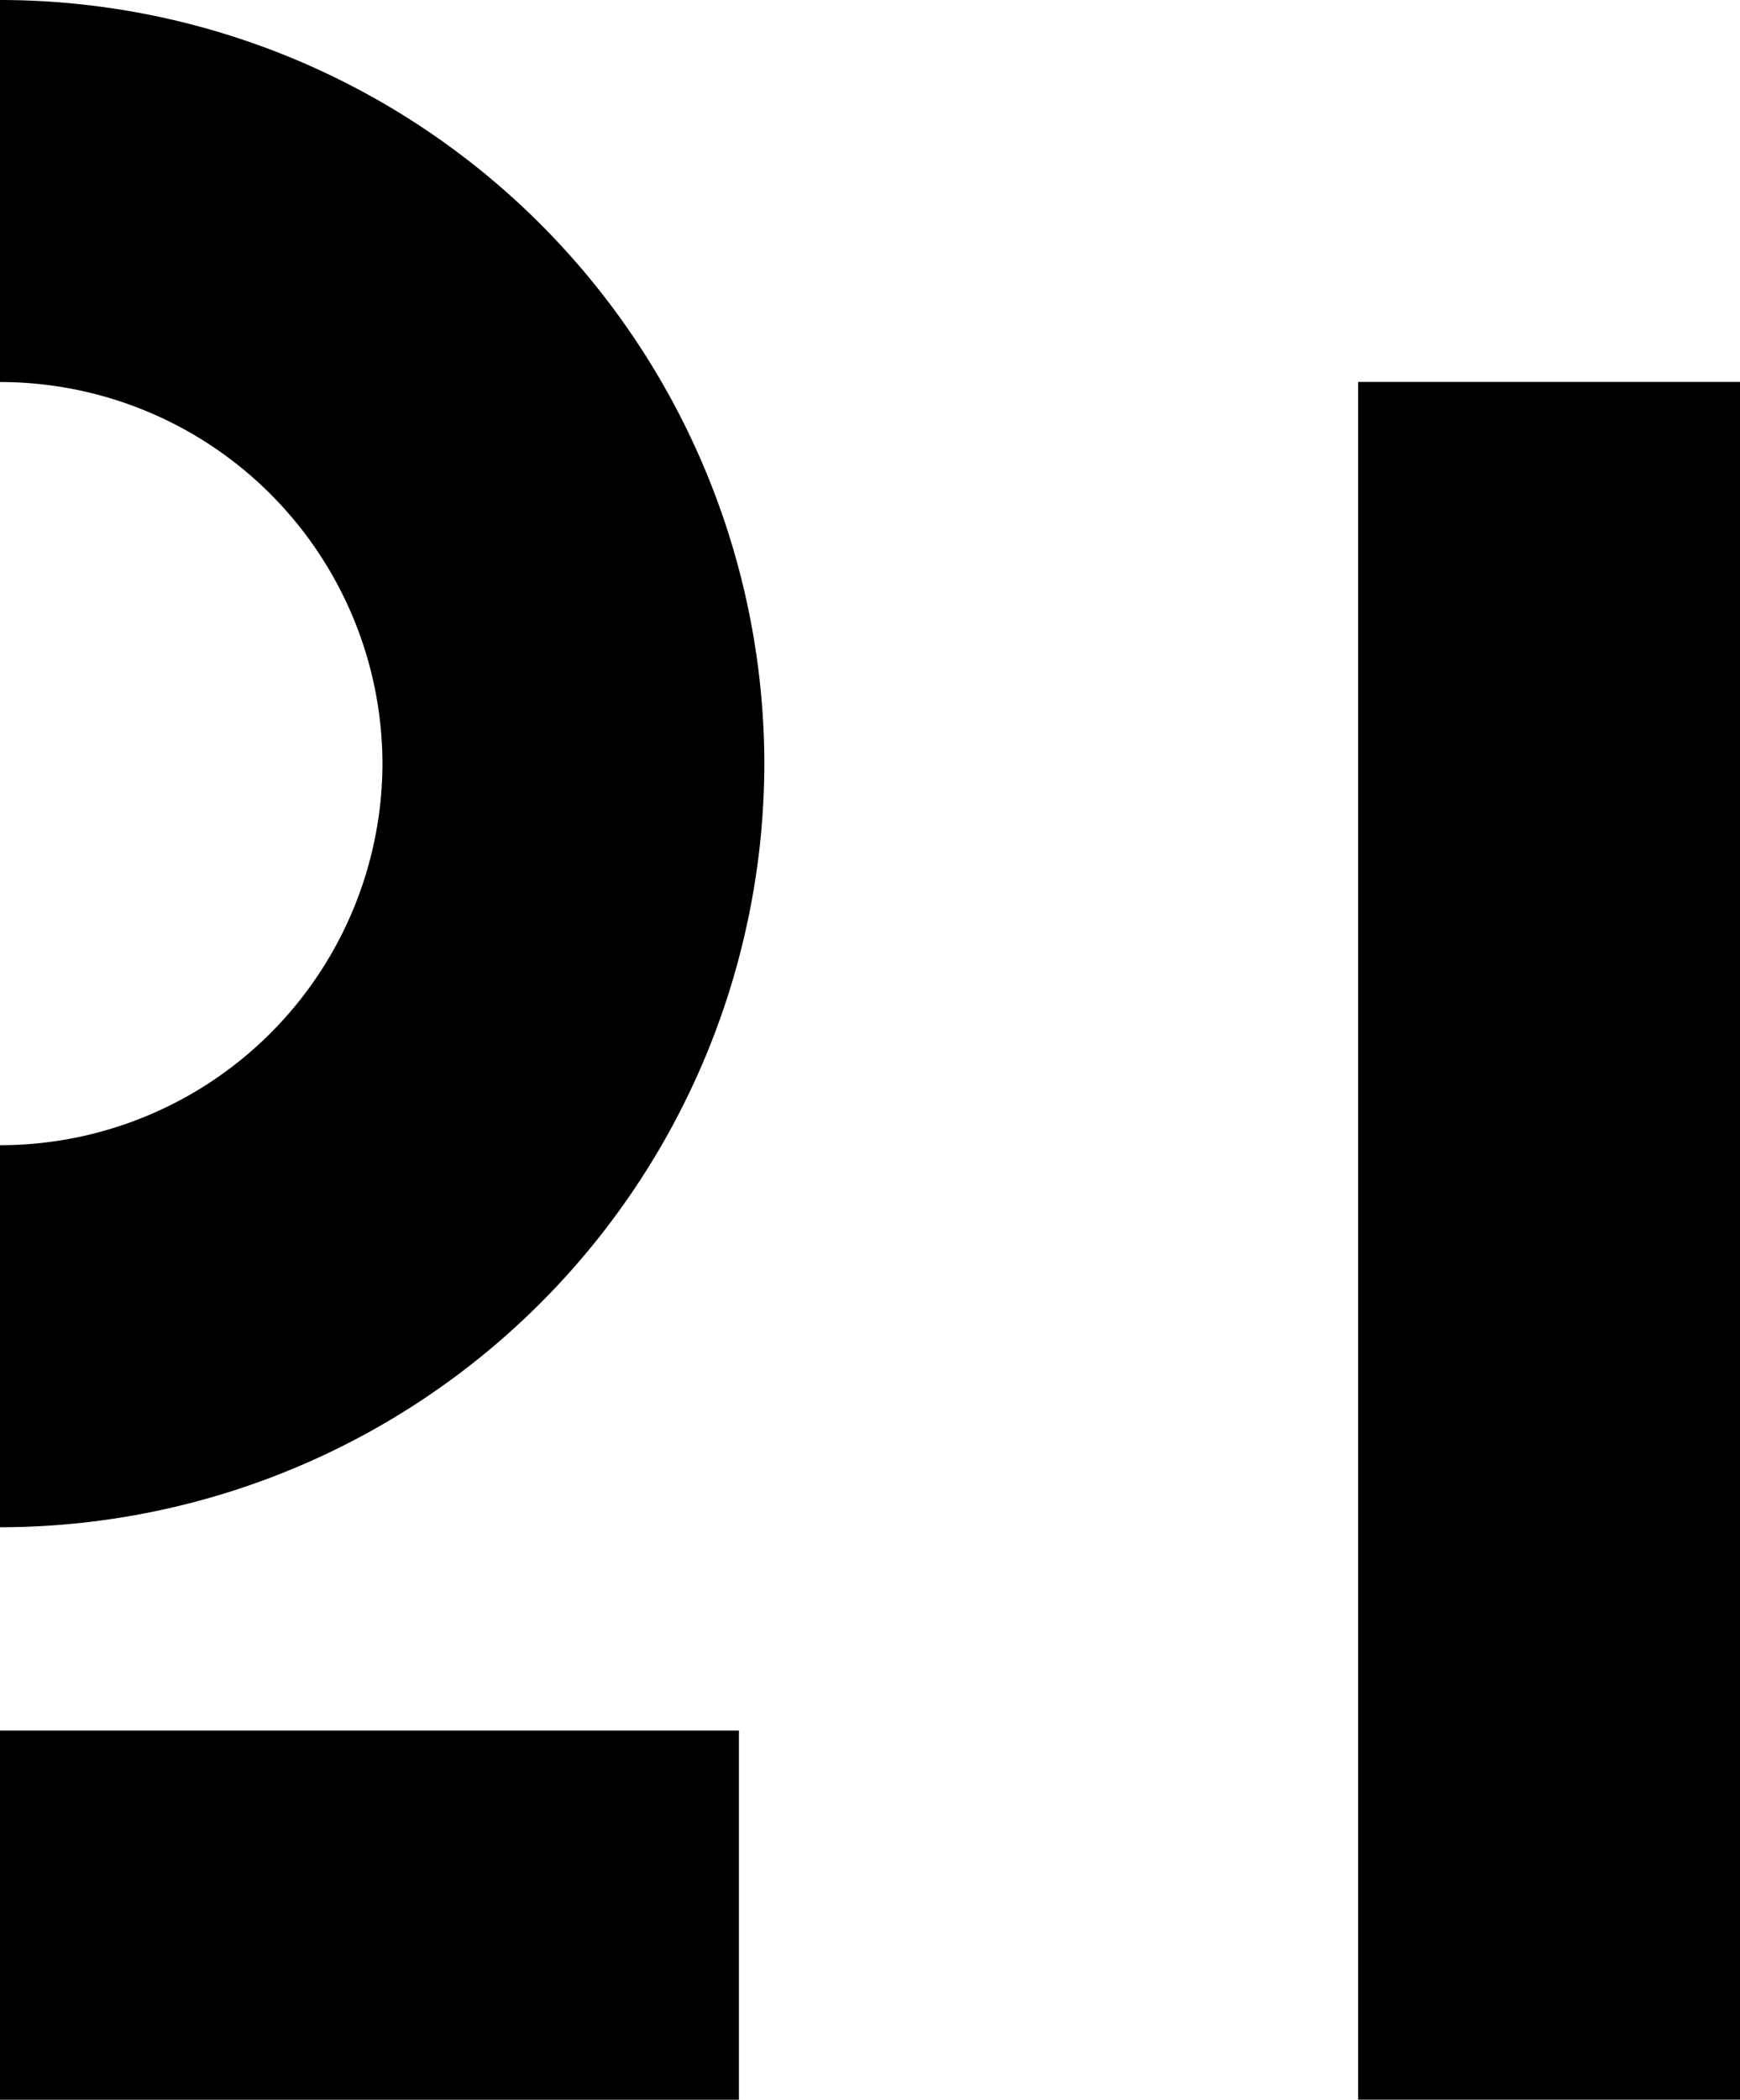 <svg xmlns="http://www.w3.org/2000/svg" viewBox="0 0 149.22 180"><title>资源 1</title><g id="图层_2" data-name="图层 2"><g id="Design"><rect y="148.35" width="63.37" height="31.65"/><path d="M0,130.92V98.17A32.79,32.79,0,0,0,32.8,65.46,32.79,32.79,0,0,0,0,32.75V0A65.58,65.58,0,0,1,65.55,65.46,65.58,65.58,0,0,1,0,130.92Z"/><rect x="116.47" y="32.74" width="32.75" height="147.25"/></g></g></svg>